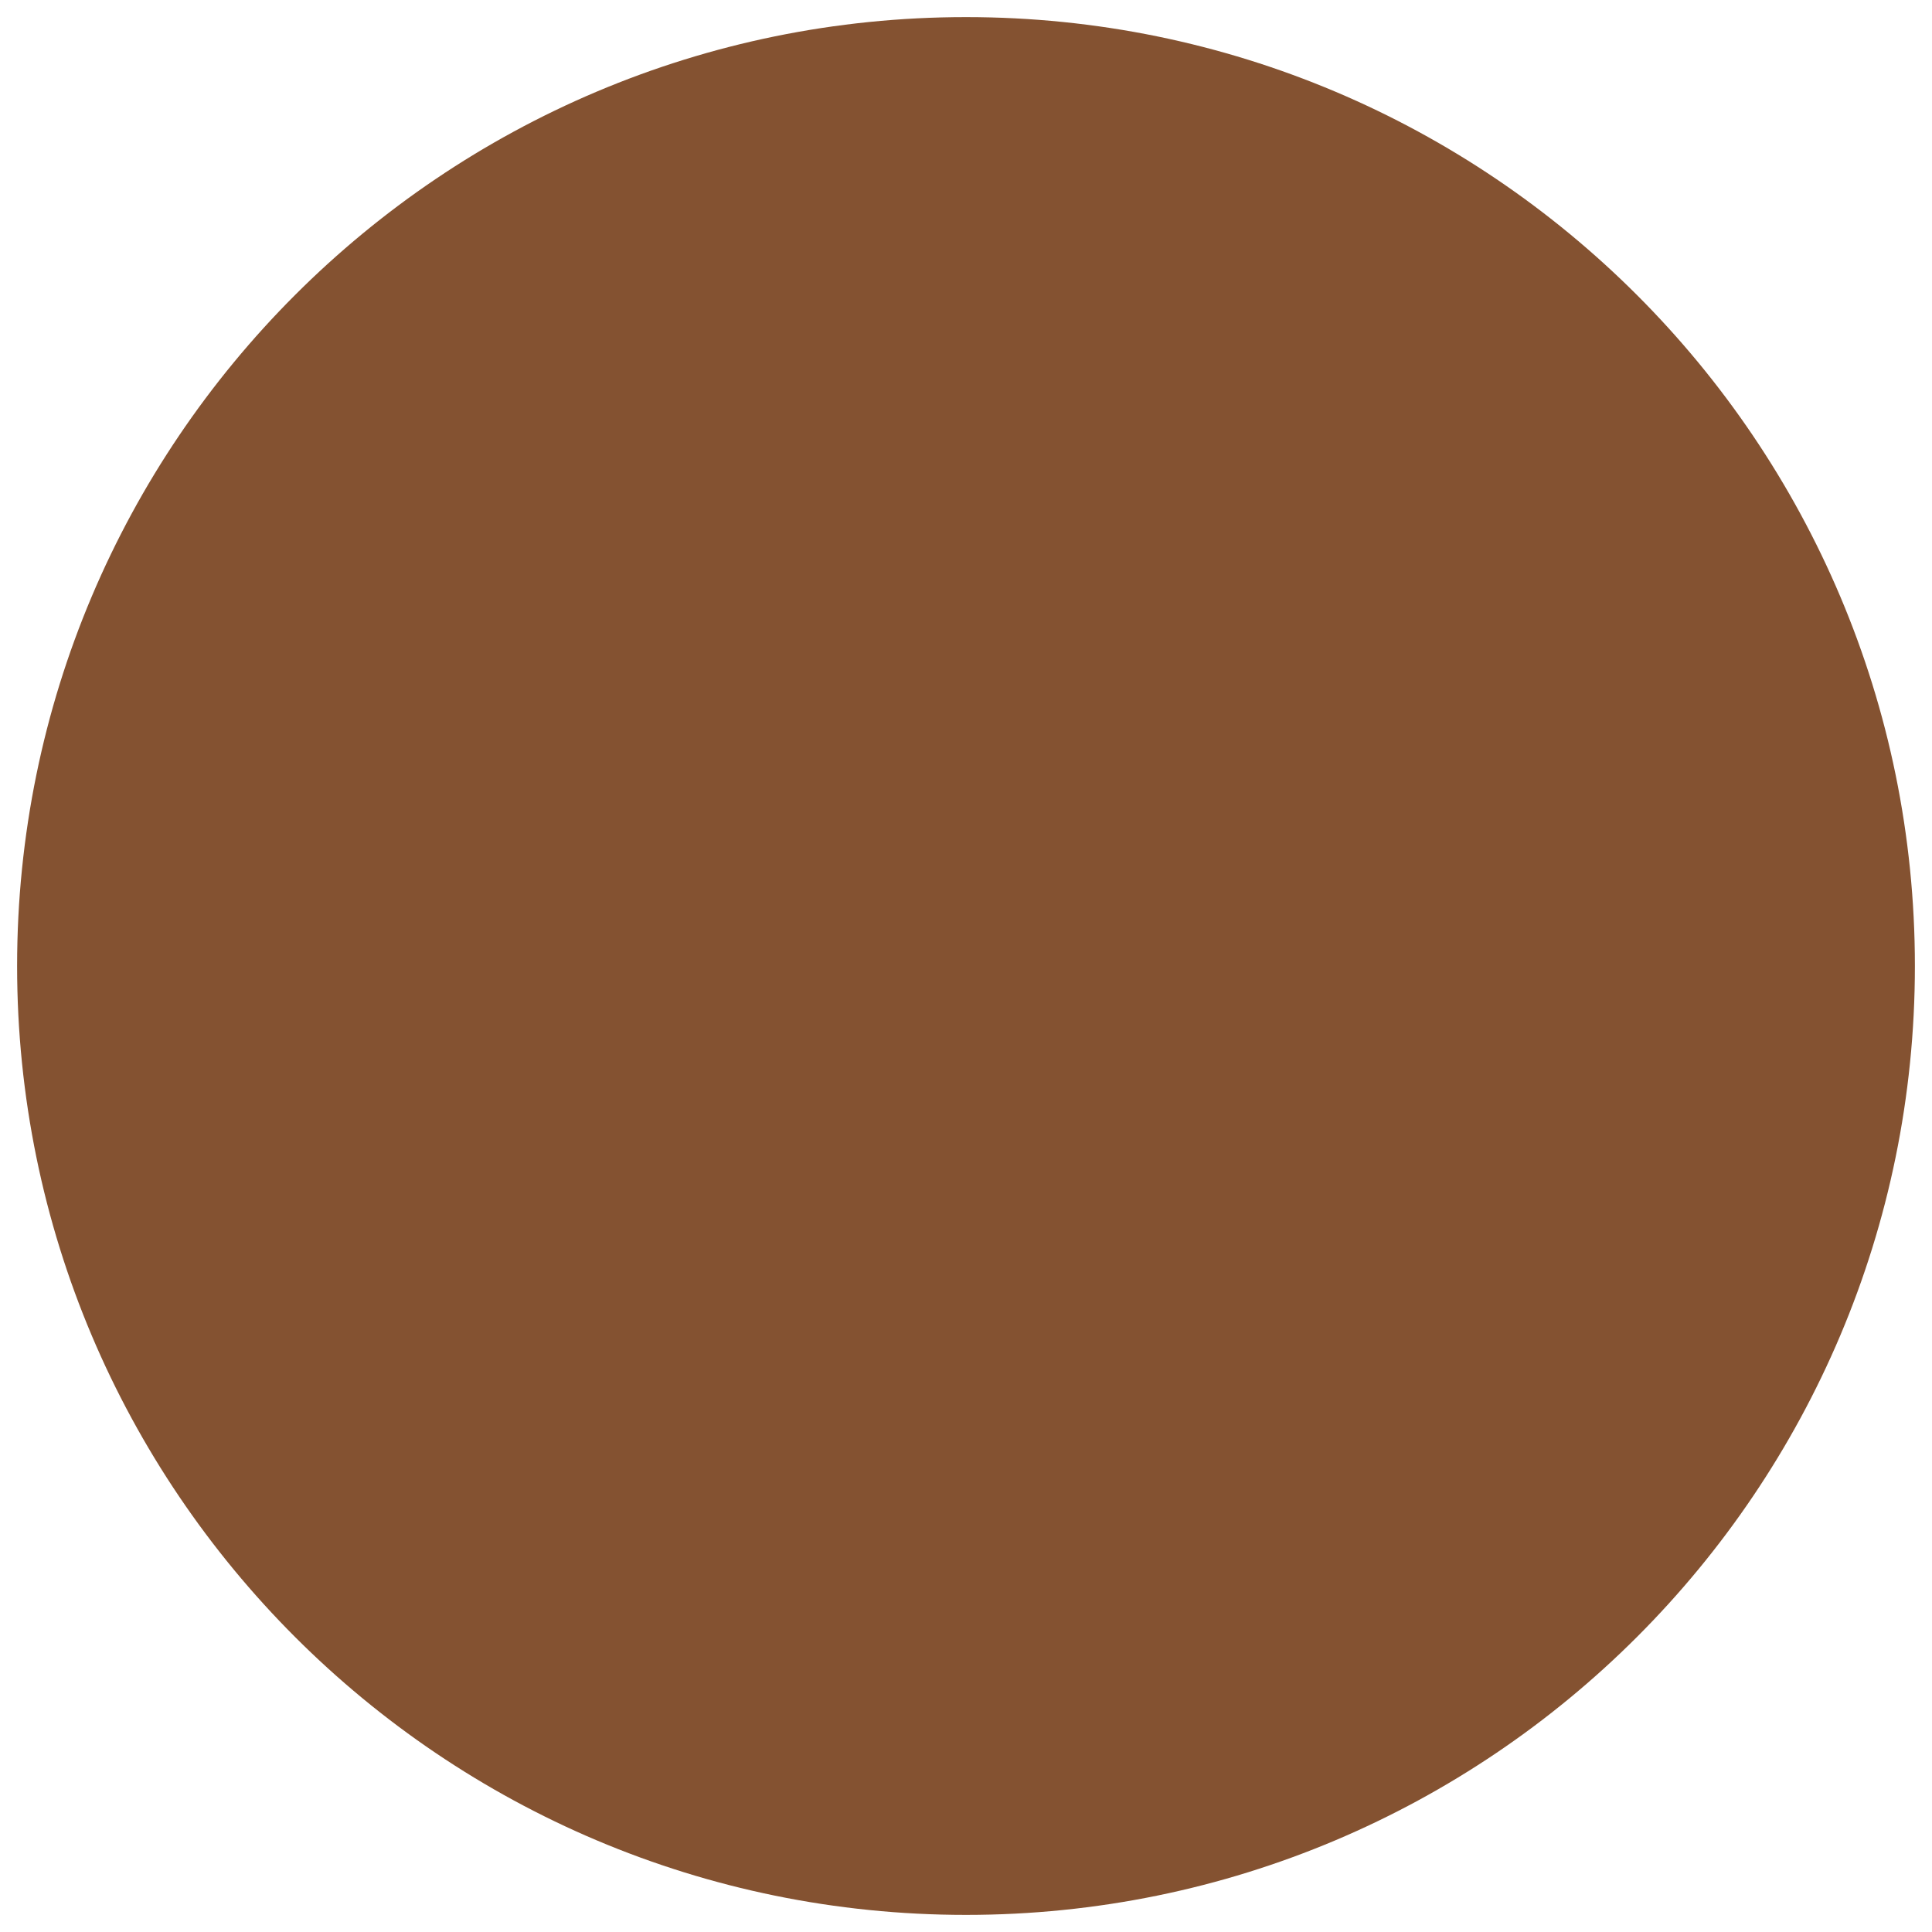 <svg version="1.0" preserveAspectRatio="xMidYMid meet" height="200" viewBox="0 0 150 150" zoomAndPan="magnify" width="200" xmlns:xlink="http://www.w3.org/1999/xlink" xmlns="http://www.w3.org/2000/svg"><defs><clipPath id="e49b538769"><path clip-rule="nonzero" d="M 1.328 1.328 L 148.672 1.328 L 148.672 148.672 L 1.328 148.672 Z M 1.328 1.328"></path></clipPath><clipPath id="230b8859a3"><path clip-rule="nonzero" d="M 75 1.328 C 34.312 1.328 1.328 34.312 1.328 75 C 1.328 115.688 34.312 148.672 75 148.672 C 115.688 148.672 148.672 115.688 148.672 75 C 148.672 34.312 115.688 1.328 75 1.328 Z M 75 1.328"></path></clipPath></defs><g clip-path="url(#e49b538769)"><g clip-path="url(#230b8859a3)"><path fill-rule="nonzero" fill-opacity="1" d="M 1.328 1.328 L 148.672 1.328 L 148.672 148.672 L 1.328 148.672 Z M 1.328 1.328" fill="#845231"></path></g></g></svg>